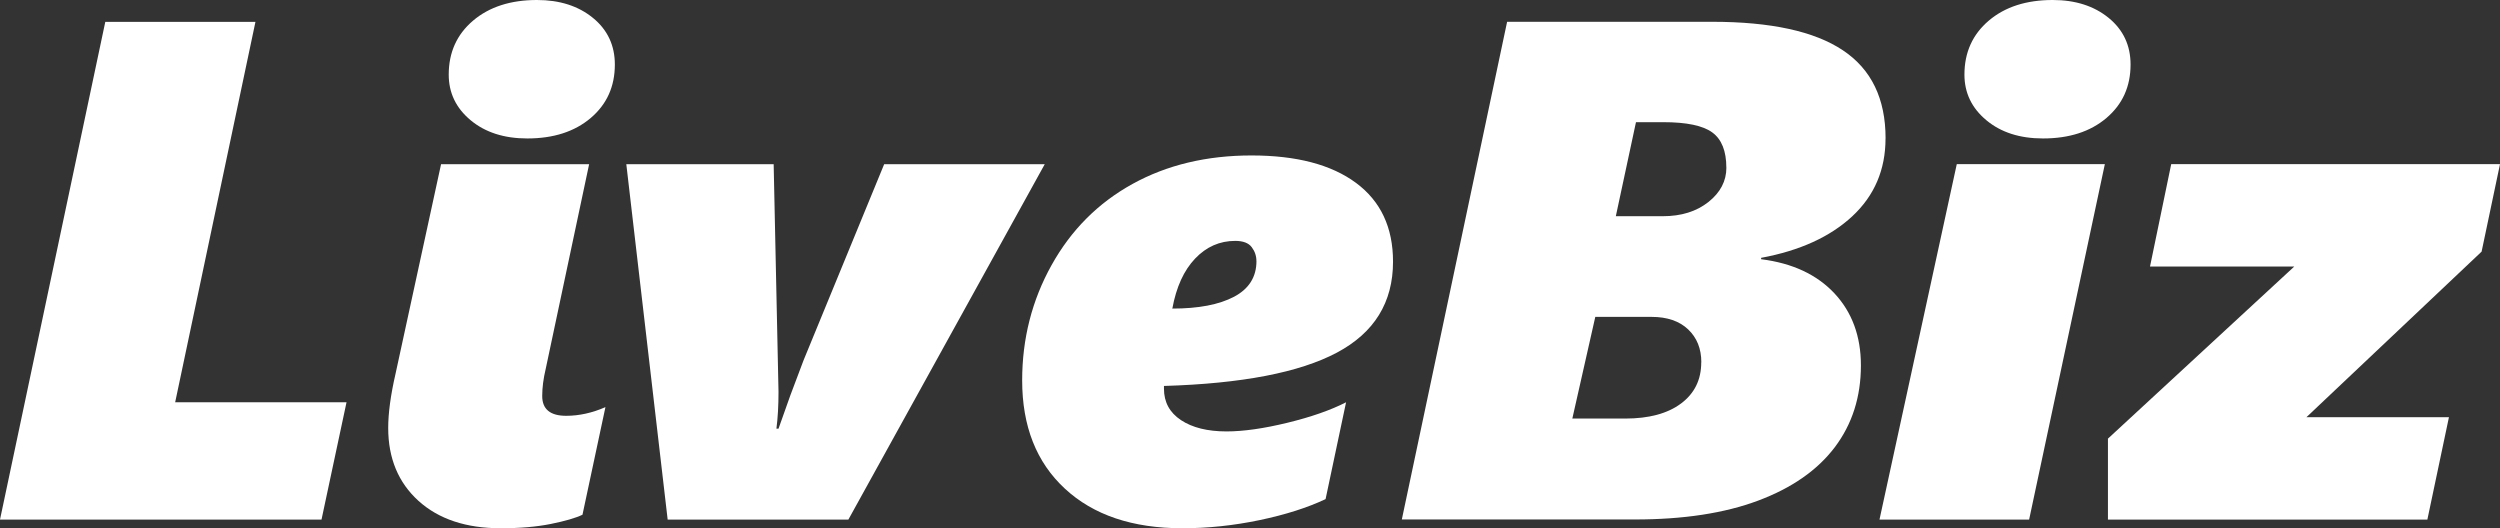 <?xml version="1.0" encoding="utf-8"?>
<svg xmlns="http://www.w3.org/2000/svg" fill="none" height="100%" overflow="visible" preserveAspectRatio="none" style="display: block;" viewBox="0 0 407 86" width="100%">
<rect x="0" y="0" width="407" height="86" fill="#333333" stroke="none"/>
<g id=" 2">
<g id="Group">
<path d="M52.336 84.586H0L17.141 3.562H41.587L28.517 65.491H56.414L52.343 84.586H52.336Z" fill="white" id="Vector"/>
<path d="M81.533 86C75.876 86 71.403 84.509 68.122 81.534C64.841 78.558 63.2 74.602 63.2 69.672C63.2 67.261 63.595 64.324 64.392 60.855L71.806 26.73H95.911L88.838 60.066C88.459 61.651 88.273 63.119 88.273 64.471C88.273 66.619 89.573 67.693 92.174 67.693C94.286 67.693 96.414 67.222 98.566 66.279L94.828 83.798C93.737 84.323 92.019 84.825 89.682 85.297C87.345 85.768 84.629 86 81.533 86ZM100.098 10.509C100.098 14.087 98.79 16.985 96.167 19.211C93.543 21.436 90.1 22.541 85.844 22.541C82.067 22.541 78.995 21.552 76.619 19.574C74.243 17.596 73.052 15.123 73.052 12.148C73.052 8.531 74.375 5.602 77.014 3.361C79.653 1.121 83.127 0 87.422 0C91.121 0 94.155 0.974 96.53 2.913C98.906 4.853 100.098 7.388 100.098 10.509Z" fill="white" id="Vector_2"/>
<path d="M138.117 84.586H108.695L101.963 26.73H125.952L126.742 63.799C126.742 66.055 126.625 68.057 126.401 69.788H126.742L128.668 64.363L130.82 58.652L143.944 26.73H170.085L138.117 84.586Z" fill="white" id="Vector_3"/>
<path d="M226.785 42.602C226.785 49.232 223.736 54.17 217.646 57.408C211.556 60.646 202.169 62.454 189.493 62.833V63.281C189.493 65.468 190.414 67.168 192.264 68.397C194.113 69.618 196.582 70.236 199.677 70.236C202.432 70.236 205.736 69.764 209.606 68.822C213.475 67.879 216.648 66.766 219.14 65.491L215.804 81.255C212.864 82.646 209.288 83.79 205.079 84.671C200.869 85.552 196.675 86 192.488 86C184.378 86 178.002 83.852 173.366 79.555C168.723 75.259 166.409 69.386 166.409 61.929C166.409 55.152 168.003 48.892 171.192 43.166C174.38 37.44 178.775 33.035 184.378 29.944C189.981 26.853 196.442 25.308 203.755 25.308C211.068 25.308 216.741 26.799 220.757 29.774C224.773 32.749 226.785 37.023 226.785 42.602ZM204.545 42.494C204.545 41.667 204.289 40.91 203.779 40.237C203.268 39.557 202.37 39.217 201.093 39.217C198.563 39.217 196.388 40.176 194.562 42.1C192.728 44.024 191.498 46.736 190.855 50.237C195.119 50.237 198.462 49.596 200.9 48.313C203.33 47.03 204.552 45.09 204.552 42.494H204.545Z" fill="white" id="Vector_4"/>
<path d="M306.964 22.541C306.964 27.626 305.161 31.845 301.563 35.199C297.956 38.553 293.012 40.809 286.712 41.976V42.2C291.804 42.842 295.782 44.696 298.653 47.764C301.516 50.832 302.956 54.742 302.956 59.487C302.956 64.61 301.539 69.046 298.715 72.794C295.883 76.541 291.727 79.439 286.24 81.495C280.754 83.55 274.068 84.57 266.182 84.57H228.217L245.358 3.547H278.742C288.283 3.547 295.379 5.092 300.015 8.183C304.658 11.274 306.972 16.058 306.972 22.534L306.964 22.541ZM276.977 58.992C276.977 56.767 276.258 54.982 274.826 53.621C273.394 52.269 271.413 51.589 268.883 51.589H259.713L255.975 68.142H264.572C268.457 68.142 271.491 67.323 273.681 65.684C275.871 64.046 276.962 61.813 276.962 58.992H276.977ZM281.048 27.294C281.048 24.581 280.282 22.673 278.757 21.56C277.233 20.447 274.578 19.891 270.81 19.891H266.337L263.056 35.199H270.694C273.712 35.199 276.188 34.426 278.138 32.881C280.08 31.335 281.055 29.473 281.055 27.286L281.048 27.294Z" fill="white" id="Vector_5"/>
<path d="M346.856 10.509C346.856 14.087 345.548 16.985 342.925 19.211C340.302 21.436 336.858 22.541 332.602 22.541C328.825 22.541 325.753 21.552 323.378 19.574C321.002 17.596 319.81 15.123 319.81 12.148C319.81 8.531 321.133 5.602 323.772 3.361C326.411 1.121 329.886 0 334.18 0C337.88 0 340.913 0.974 343.289 2.913C345.664 4.853 346.856 7.388 346.856 10.509Z" fill="white" id="Vector_6"/>
<path d="M407 26.722H353.473L350.021 43.39H373.508L343.173 71.41V84.586H395.176L398.689 67.918H375.489L404.005 40.964L407 26.722Z" fill="white" id="Vector_7"/>
<path d="M318.564 26.722L305.981 84.586H330.342L342.67 26.722H318.564Z" fill="white" id="Vector_8"/>
</g>
</g>
</svg>